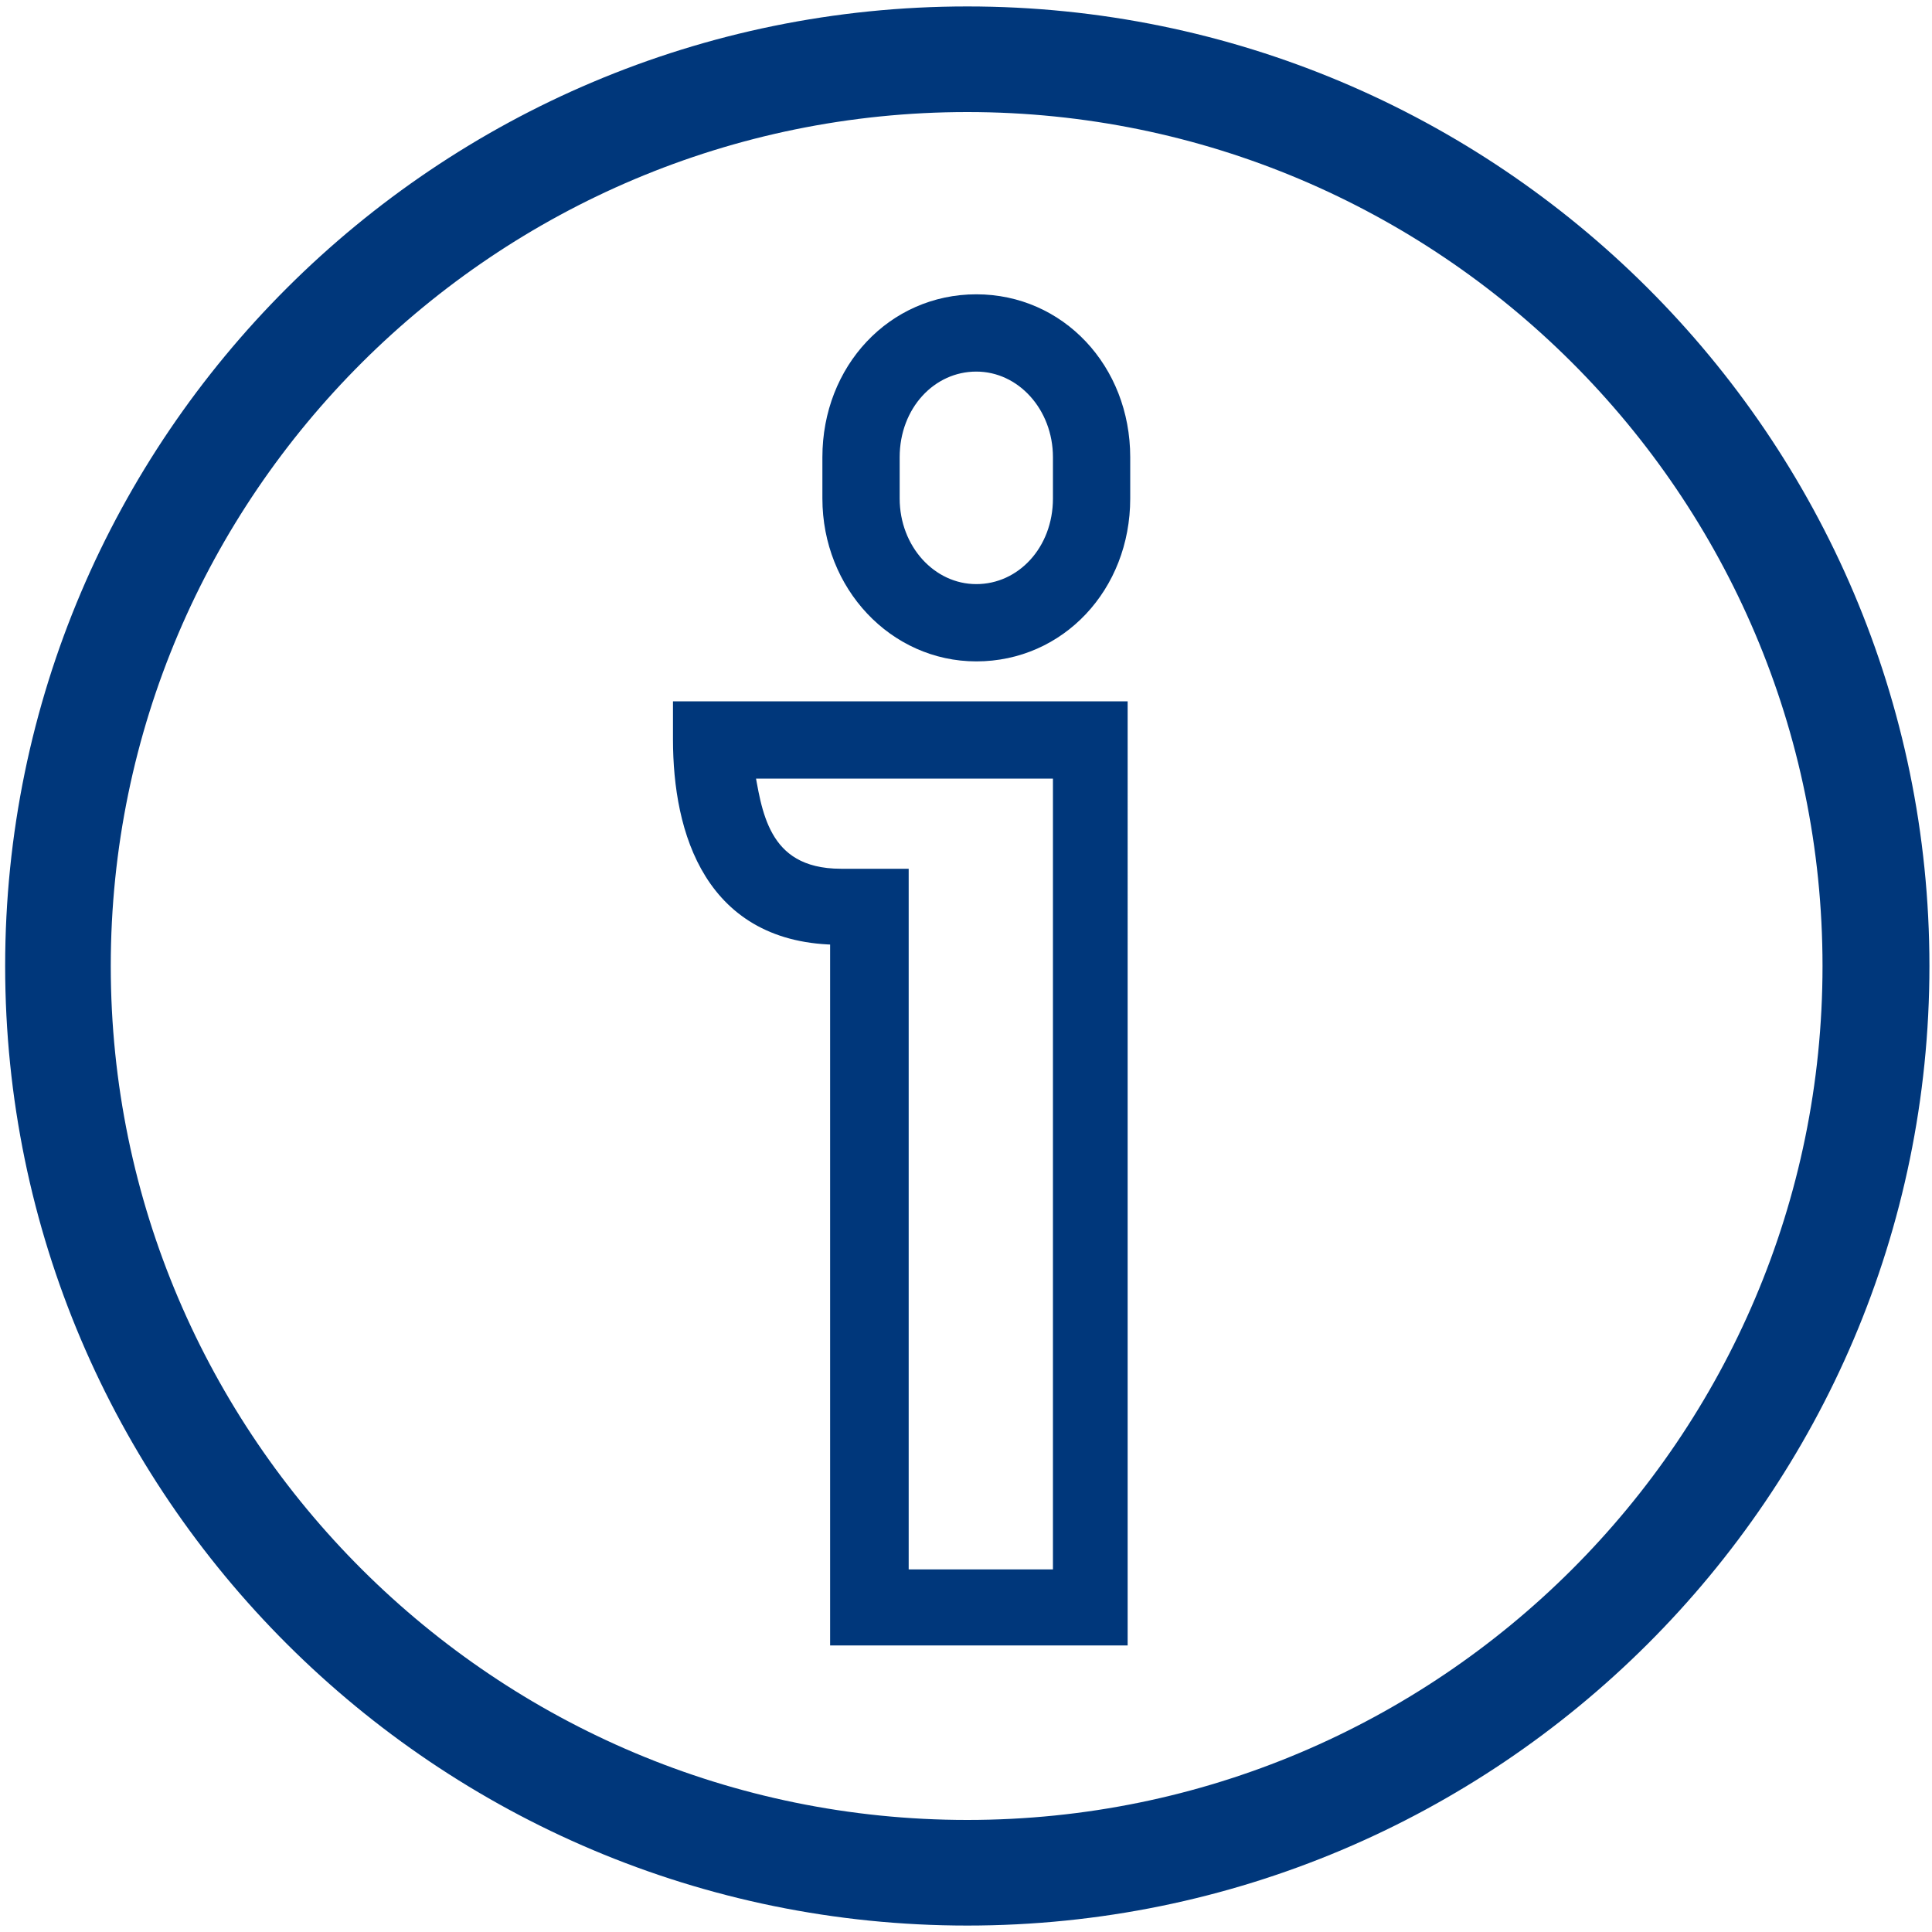 <?xml version="1.0" encoding="utf-8"?>
<!-- Generator: Adobe Illustrator 26.5.0, SVG Export Plug-In . SVG Version: 6.00 Build 0)  -->
<svg version="1.1" id="Layer_1" xmlns="http://www.w3.org/2000/svg" xmlns:xlink="http://www.w3.org/1999/xlink" x="0px" y="0px"
	 viewBox="0 0 150 150" style="enable-background:new 0 0 150 150;" xml:space="preserve">
<style type="text/css">
	.st0{fill:#00377B;}
	.st1{fill:#00377B;stroke:#00377B;stroke-width:1.5;stroke-miterlimit:10;}
</style>
<path class="st0" d="M75.1,0.5C33.9,0.5,0.4,33.9,0.4,75s33.5,74.5,74.7,74.5s74.7-33.4,74.7-74.5S116.3,0.5,75.1,0.5z M141.5,75
	c0,36.6-29.8,66.3-66.4,66.3S8.6,111.6,8.6,75S38.5,8.7,75.1,8.7S141.5,38.4,141.5,75z"/>
<path class="st1" d="M64.6,38.7v-3.2c0-6.7,4.9-11.9,11.2-11.9c6.3,0,11.2,5.2,11.2,11.9v3.2c0,6.7-4.9,11.9-11.2,11.9
	C69.6,50.6,64.6,45.3,64.6,38.7z M69.1,35.5v3.2c0,4.1,3,7.4,6.7,7.4s6.7-3.2,6.7-7.4v-3.2c0-4.1-3-7.4-6.7-7.4S69.1,31.3,69.1,35.5
	z"/>
<path class="st1" d="M53,55.2v2.2c0,7.1,2.4,15.2,12.2,15.2v54.4v0l21.6,0v0V55.2v0H53z M69.8,122.6V68.2h-4.5
	c-6.5,0-6.9-5.4-7.5-8.5h24.7v62.9H69.8z"/>
</svg>
